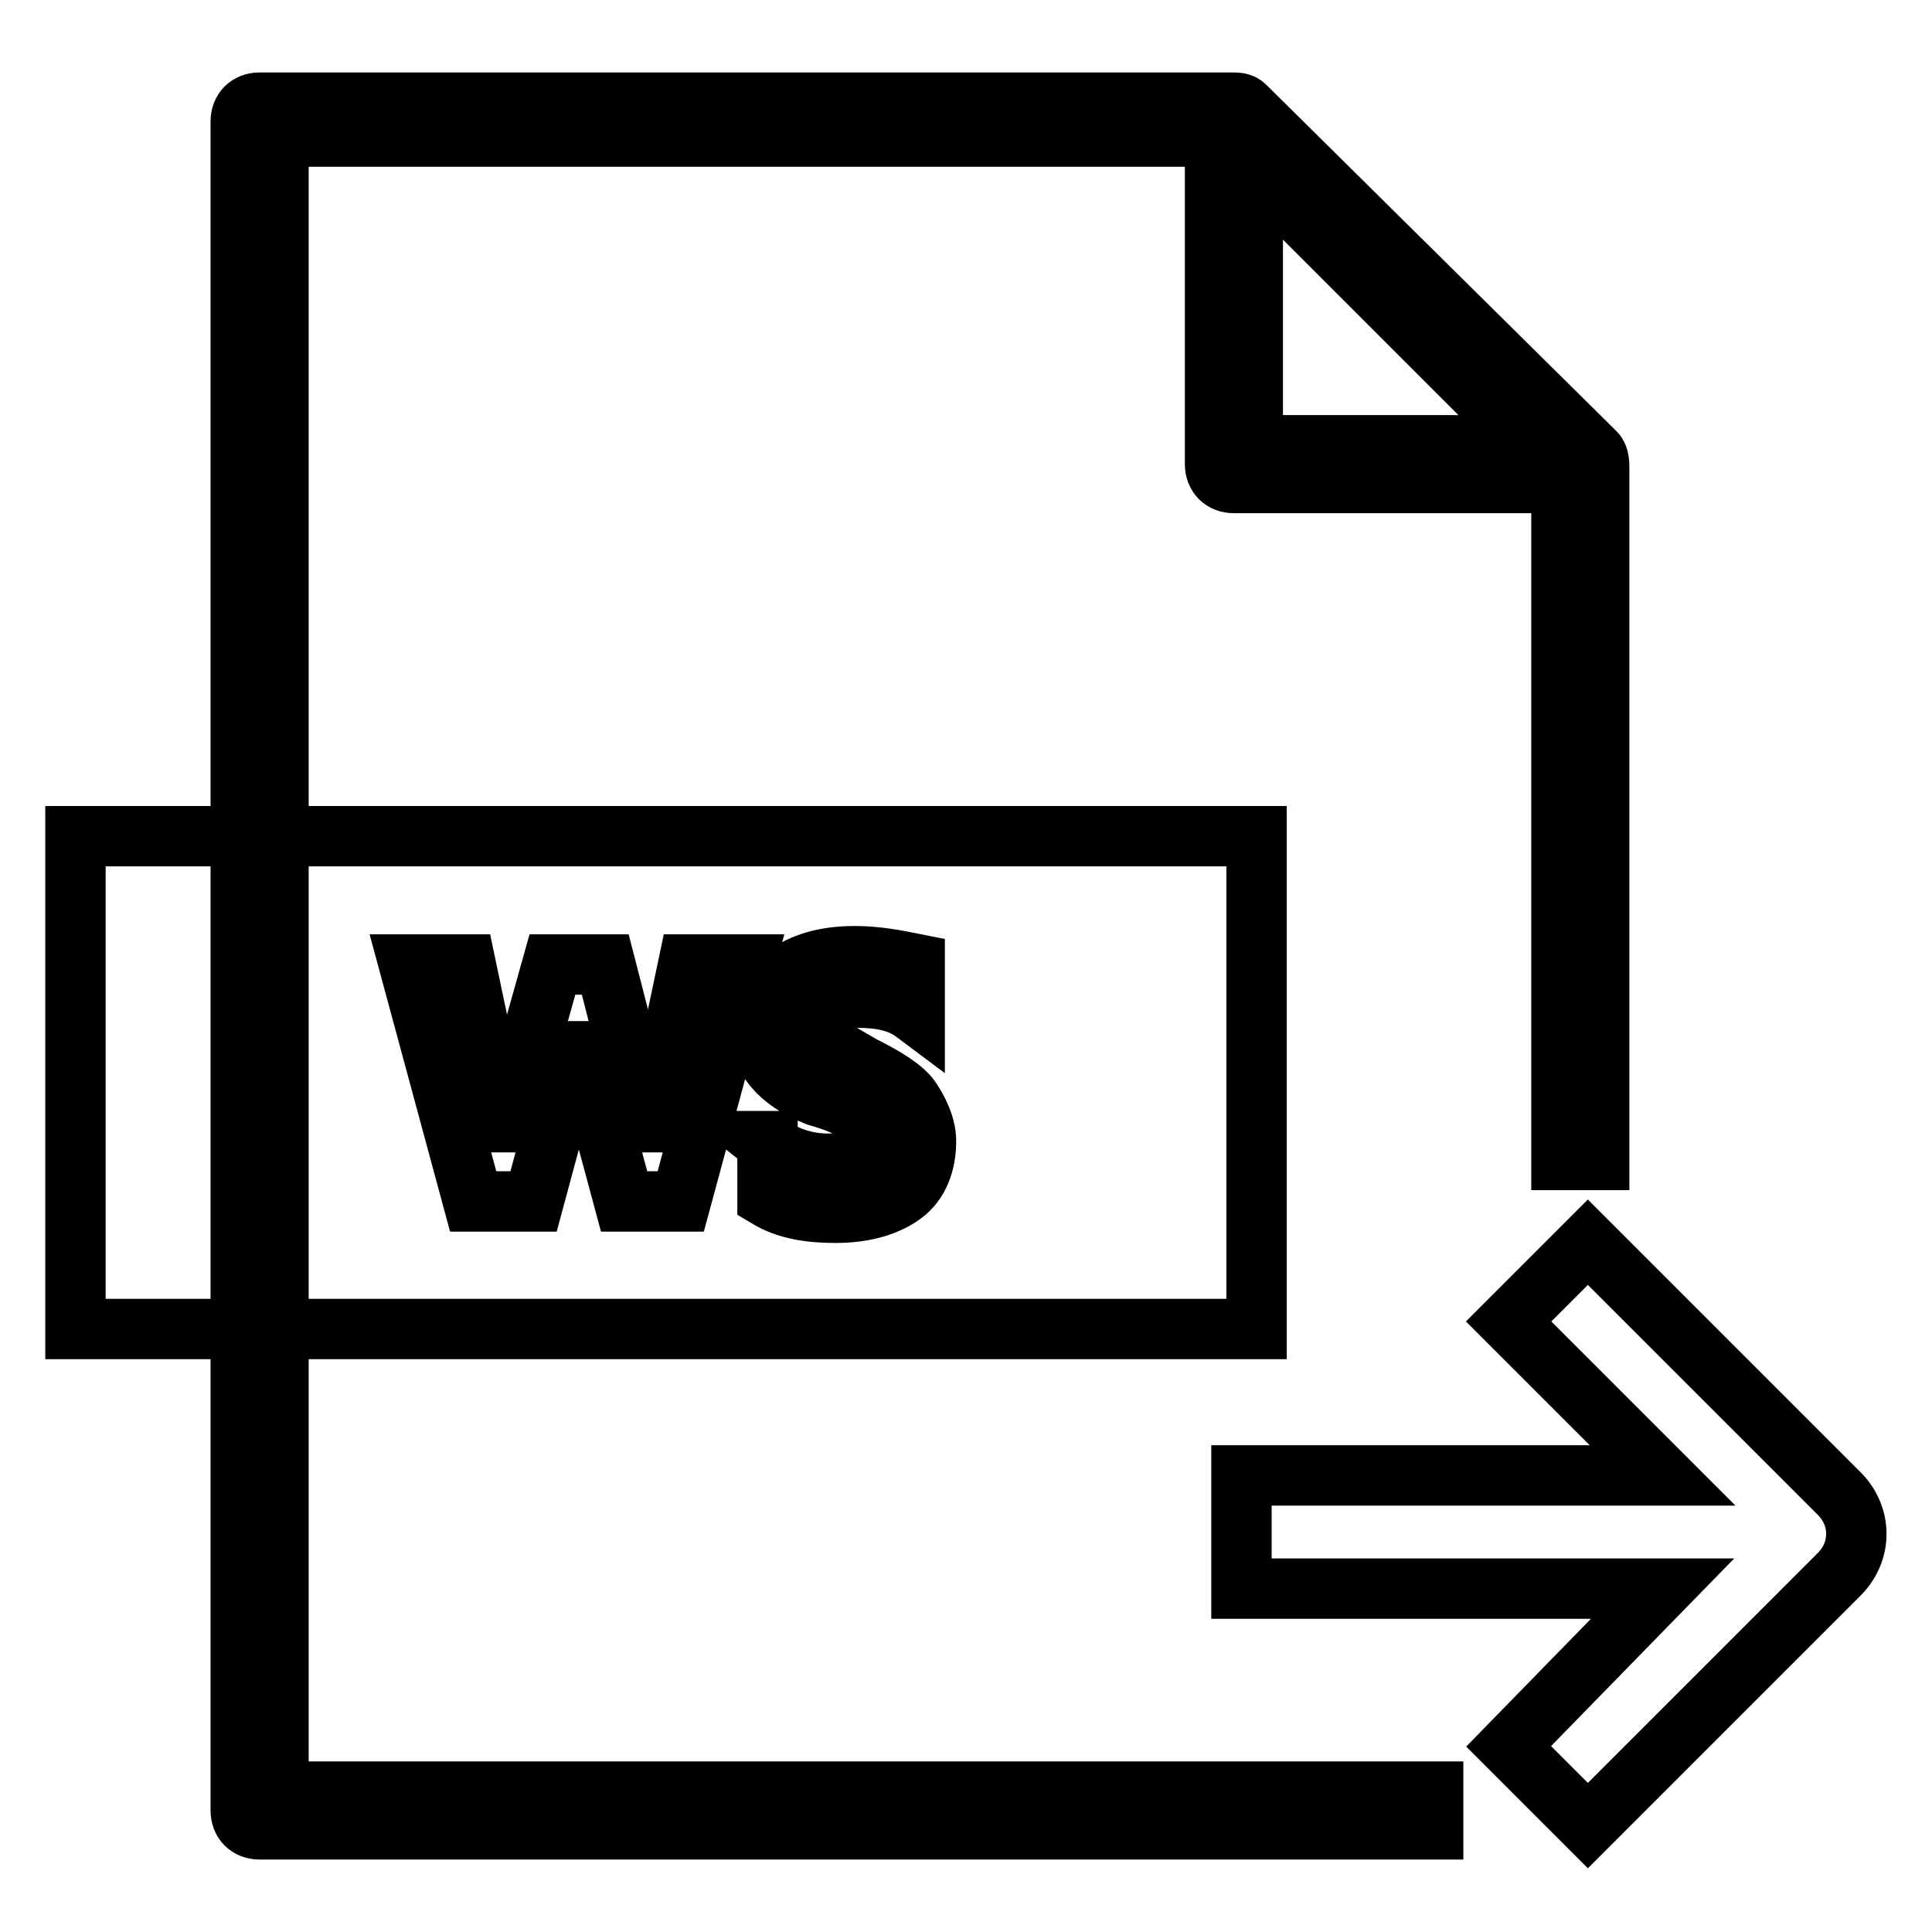 <?xml version="1.0" encoding="utf-8"?>
<!-- Svg Vector Icons : http://www.onlinewebfonts.com/icon -->
<!DOCTYPE svg PUBLIC "-//W3C//DTD SVG 1.1//EN" "http://www.w3.org/Graphics/SVG/1.1/DTD/svg11.dtd">
<svg version="1.1" xmlns="http://www.w3.org/2000/svg" xmlns:xlink="http://www.w3.org/1999/xlink" x="0px" y="0px" viewBox="0 0 256 256" enable-background="new 0 0 256 256" xml:space="preserve">
<g> <path stroke-width="8" fill-opacity="0" stroke="#000000"  d="M211.4,60L165,14.1c-0.5-0.5-1-0.5-2-0.5H34.4c-1.5,0-2.5,1-2.5,2.5v223.8c0,1.5,1,2.5,2.5,2.5h155.5v-5 h-153V18.1H161v43.4c0,1.5,1,2.5,2.5,2.5h43.4v89.7h5V62C211.9,61.5,211.9,60.5,211.4,60z M166,22.1L202.9,59H166V22.1z"/> <path stroke-width="8" fill-opacity="0" stroke="#000000"  d="M243.8,198l-33.4-33.4l-10.5,10.5l20.4,20.4h-55.8v15h55.8l-20.4,20.9l10.5,10.5l33.4-33.4 C246.7,205.5,246.7,201,243.8,198L243.8,198z"/> <path stroke-width="8" fill-opacity="0" stroke="#000000"  d="M10,110.8h156.5v65.3H10V110.8z"/> <path stroke-width="8" fill-opacity="0" stroke="#000000"  d="M98.7,127.8l-8.5,31.4h-7.5l-5.5-20.4c-0.5-1-0.5-2.5-0.5-3.5c0,1.5-0.5,2.5-0.5,3.5l-5.5,20.4h-8 l-8.5-31.4h7.5l4.5,21.4c0,1,0.5,2,0.5,3.5c0-1,0.5-2.5,0.5-3.5l6-21.4h7l5.5,21.4c0,1,0.5,2,0.5,3.5c0-1,0-2.5,0.5-3.5l4.5-21.4 H98.7z M101.2,151.2c2.5,2,5.5,3,8.5,3c2,0,3-0.5,4-1s1.5-1.5,1.5-2.5c0-1-0.5-1.5-1-2.5c-0.5-1-2.5-2-6-3c-5-2-7.5-5-7.5-9 c0-3,1-5,3.5-7c2-1.5,5-2.5,9-2.5c3,0,5.5,0.5,8,1v6.5c-2-1.5-4.5-2-7.5-2c-1.5,0-3,0.5-4,1c-1,0.5-1.5,1.5-1.5,2.5s0.5,1.5,1,2.5 c0.5,0.5,2.5,1.5,5,3c3,1.5,5.5,3,6.5,4.5c1,1.5,2,3.5,2,5.5c0,3-1,5.5-3,7c-2,1.5-5,2.5-9,2.5c-3.5,0-6.5-0.5-9-2v-7.5H101.2z"/></g>
</svg>